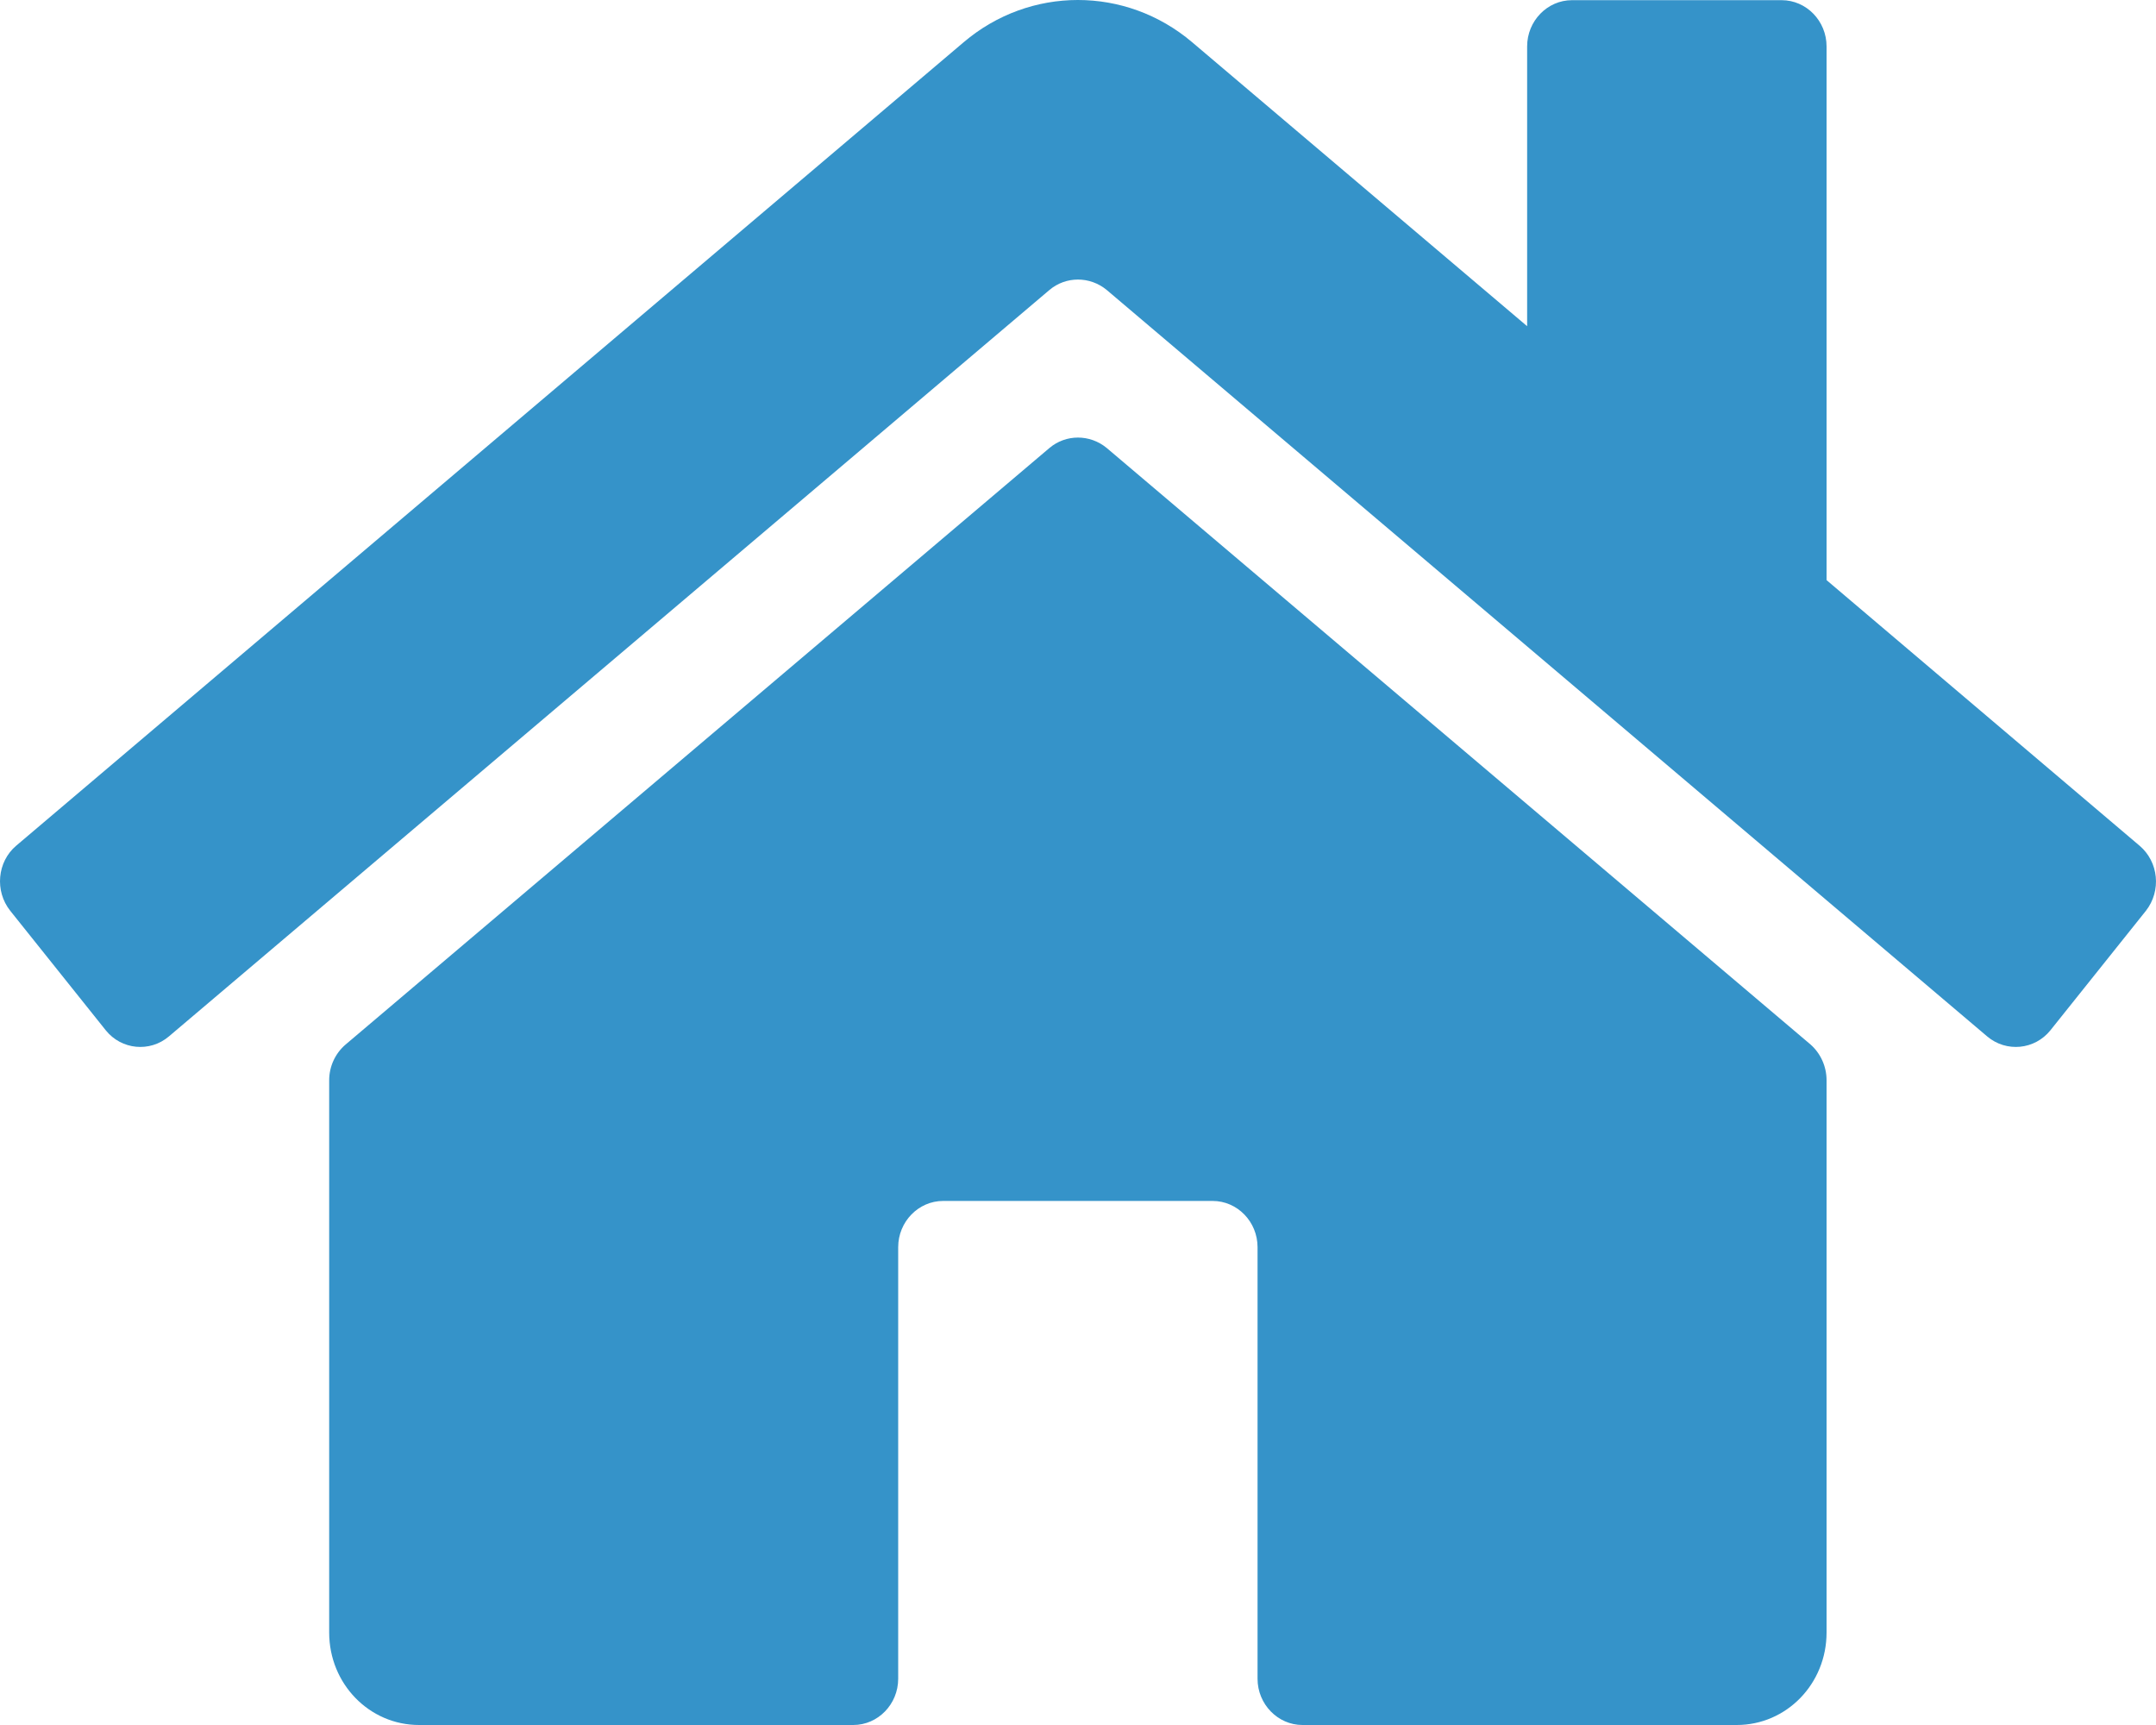 <?xml version="1.0" encoding="UTF-8"?>
<svg width="25px" height="20px" viewBox="0 0 25 20" version="1.1" xmlns="http://www.w3.org/2000/svg" xmlns:xlink="http://www.w3.org/1999/xlink">
    <!-- Generator: Sketch 50.2 (55047) - http://www.bohemiancoding.com/sketch -->
    <title>home-solid</title>
    <desc>Created with Sketch.</desc>
    <defs></defs>
    <g id="Page-1" stroke="none" stroke-width="1" fill="none" fill-rule="evenodd">
        <g id="Galaxy-S8-Copy" transform="translate(-14, -106)" fill="#3593C9" fill-rule="nonzero">
            <g id="Nav-container" transform="translate(14, 94)">
                <g id="Group-Copy-3">
                    <g id="Group">
                        <g id="Group-3">
                            <g id="home-solid" transform="translate(0, 12)">
                                <path d="M21.18,12.525 L21.18,18.928 C21.18,19.522 20.716,20 20.138,20 L15.103,20 C14.817,20 14.582,19.759 14.582,19.464 L14.582,14.46 C14.582,14.165 14.348,13.924 14.061,13.924 L10.936,13.924 C10.65,13.924 10.415,14.165 10.415,14.46 L10.415,19.464 C10.415,19.759 10.181,20 9.894,20 L4.859,20 C4.282,20 3.817,19.522 3.817,18.928 L3.817,12.525 C3.817,12.365 3.887,12.213 4.008,12.11 L12.169,5.194 C12.36,5.033 12.638,5.033 12.833,5.194 L20.994,12.11 C21.111,12.213 21.18,12.365 21.18,12.525 Z M24.809,9.805 L21.18,6.726 L21.18,0.538 C21.18,0.243 20.946,0.002 20.659,0.002 L18.228,0.002 C17.942,0.002 17.708,0.243 17.708,0.538 L17.708,3.782 L13.823,0.489 C13.054,-0.163 11.943,-0.163 11.175,0.489 L0.188,9.805 C-0.033,9.992 -0.063,10.332 0.119,10.56 L1.226,11.945 C1.408,12.172 1.738,12.204 1.959,12.016 L12.169,3.362 C12.36,3.201 12.638,3.201 12.833,3.362 L23.042,12.016 C23.264,12.204 23.594,12.172 23.776,11.945 L24.883,10.56 C25.065,10.327 25.03,9.992 24.809,9.805 Z" id="Shape"></path>
                            </g>
                        </g>
                    </g>
                </g>
            </g>
        </g>
    </g>
</svg>